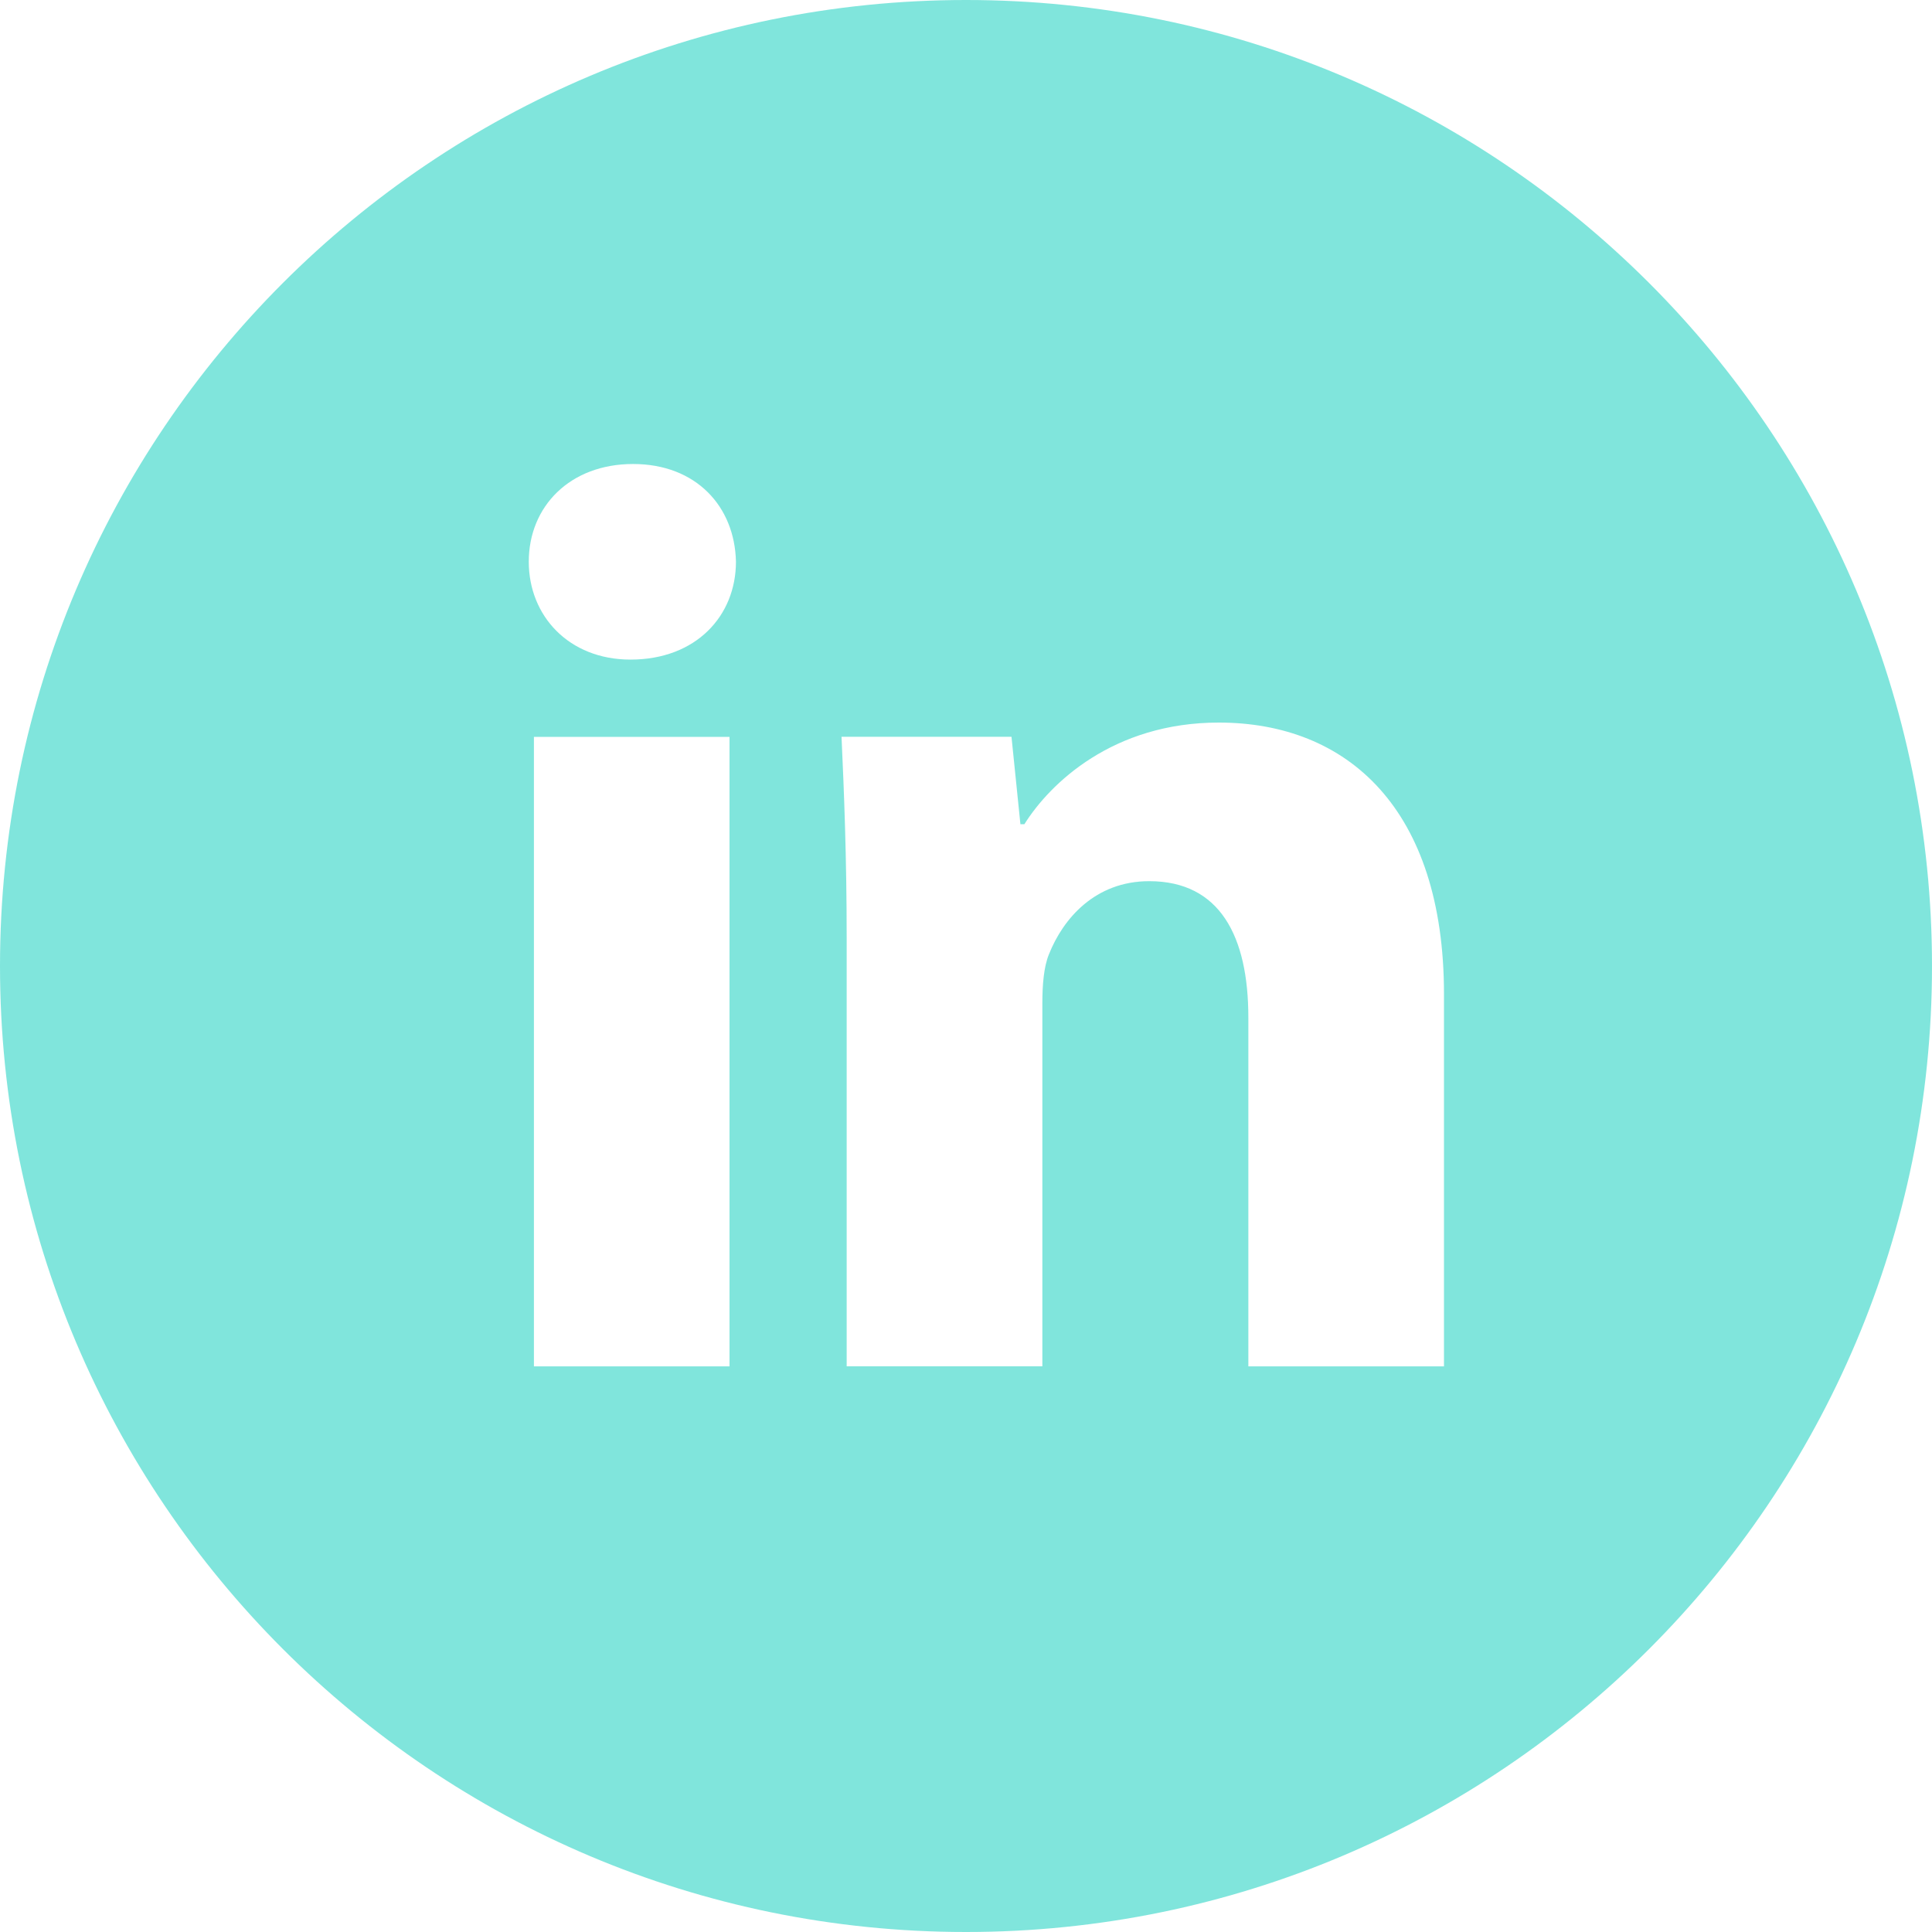 <svg width="42" height="42" viewBox="0 0 42 42" fill="none" xmlns="http://www.w3.org/2000/svg">
<path d="M21 0C9.402 0 0 9.402 0 21C0 32.598 9.402 42 21 42C32.598 42 42 32.598 42 21C42 9.402 32.598 0 21 0ZM15.859 29.704H11.607V16.019H15.859V29.704ZM13.707 14.339C12.364 14.339 11.495 13.387 11.495 12.211C11.495 11.01 12.39 10.087 13.762 10.087C15.133 10.087 15.973 11.01 15.999 12.211C15.999 13.387 15.133 14.339 13.707 14.339ZM31.391 29.704H27.138V22.12C27.138 20.355 26.521 19.156 24.983 19.156C23.809 19.156 23.111 19.968 22.802 20.748C22.689 21.026 22.66 21.42 22.66 21.812V29.702H18.406V20.383C18.406 18.675 18.351 17.246 18.294 16.017H21.989L22.183 17.918H22.269C22.829 17.025 24.2 15.708 26.495 15.708C29.293 15.708 31.391 17.583 31.391 21.613V29.704Z" fill="#03CCBA" fill-opacity="0.5"/>
</svg>

